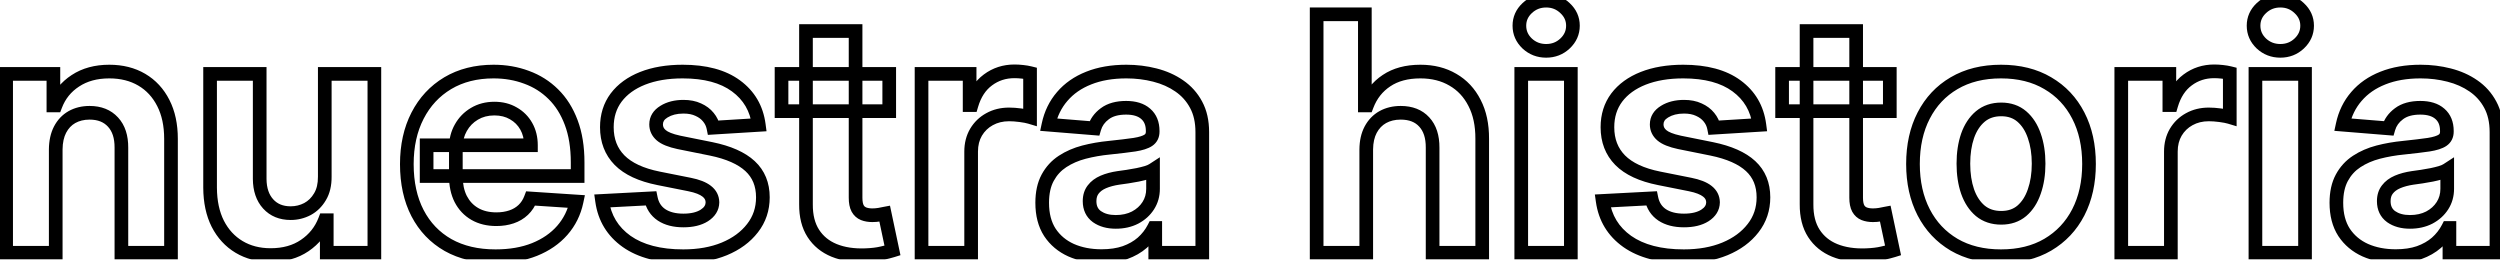 <svg width="366" height="38" viewBox="0 0 366 38" fill="none" xmlns="http://www.w3.org/2000/svg">
<mask id="path-1-outside-1_235_3" maskUnits="userSpaceOnUse" x="-1" y="-1" width="368" height="40" fill="black">
<rect fill="white" x="-1" y="-1" width="368" height="40"/>
<path d="M8.159 21.864V37H0.898V10.818H7.818V15.438H8.125C8.705 13.915 9.676 12.71 11.04 11.824C12.403 10.926 14.057 10.477 16 10.477C17.818 10.477 19.403 10.875 20.756 11.671C22.108 12.466 23.159 13.602 23.909 15.079C24.659 16.546 25.034 18.296 25.034 20.329V37H17.773V21.625C17.784 20.023 17.375 18.773 16.546 17.875C15.716 16.966 14.574 16.511 13.119 16.511C12.142 16.511 11.278 16.722 10.528 17.142C9.79 17.562 9.21 18.176 8.79 18.983C8.381 19.778 8.17 20.739 8.159 21.864ZM47.547 25.852V10.818H54.808V37H47.837V32.244H47.564C46.973 33.778 45.99 35.011 44.615 35.943C43.251 36.875 41.587 37.341 39.621 37.341C37.871 37.341 36.331 36.943 35.001 36.148C33.672 35.352 32.632 34.222 31.882 32.756C31.143 31.29 30.768 29.534 30.757 27.489V10.818H38.019V26.193C38.03 27.739 38.445 28.96 39.263 29.858C40.081 30.756 41.178 31.204 42.553 31.204C43.428 31.204 44.246 31.006 45.007 30.608C45.769 30.199 46.382 29.597 46.848 28.801C47.325 28.006 47.558 27.023 47.547 25.852ZM72.548 37.511C69.855 37.511 67.537 36.966 65.594 35.875C63.662 34.773 62.173 33.216 61.128 31.204C60.082 29.182 59.56 26.79 59.56 24.028C59.56 21.335 60.082 18.972 61.128 16.938C62.173 14.903 63.645 13.318 65.543 12.182C67.452 11.046 69.69 10.477 72.258 10.477C73.986 10.477 75.594 10.756 77.082 11.312C78.582 11.858 79.889 12.682 81.003 13.784C82.128 14.886 83.003 16.273 83.628 17.943C84.253 19.602 84.565 21.546 84.565 23.773V25.767H62.457V21.267H77.73C77.73 20.222 77.503 19.296 77.048 18.489C76.594 17.682 75.963 17.051 75.156 16.597C74.361 16.131 73.435 15.898 72.378 15.898C71.276 15.898 70.298 16.153 69.446 16.665C68.605 17.165 67.946 17.841 67.469 18.693C66.992 19.534 66.747 20.472 66.736 21.506V25.784C66.736 27.079 66.974 28.199 67.452 29.142C67.94 30.085 68.628 30.812 69.514 31.324C70.401 31.835 71.452 32.091 72.668 32.091C73.474 32.091 74.213 31.977 74.883 31.75C75.554 31.523 76.128 31.182 76.605 30.727C77.082 30.273 77.446 29.716 77.696 29.057L84.412 29.5C84.071 31.114 83.372 32.523 82.315 33.727C81.27 34.92 79.918 35.852 78.258 36.523C76.611 37.182 74.707 37.511 72.548 37.511ZM111.088 18.284L104.44 18.693C104.327 18.125 104.082 17.614 103.707 17.159C103.332 16.693 102.838 16.324 102.224 16.051C101.622 15.767 100.901 15.625 100.06 15.625C98.935 15.625 97.986 15.864 97.213 16.341C96.44 16.807 96.054 17.432 96.054 18.216C96.054 18.841 96.304 19.369 96.804 19.801C97.304 20.233 98.162 20.579 99.378 20.841L104.116 21.796C106.662 22.318 108.56 23.159 109.81 24.318C111.06 25.477 111.685 27 111.685 28.886C111.685 30.602 111.179 32.108 110.168 33.403C109.168 34.699 107.793 35.71 106.043 36.438C104.304 37.153 102.298 37.511 100.026 37.511C96.56 37.511 93.798 36.79 91.742 35.347C89.696 33.892 88.497 31.915 88.145 29.415L95.287 29.04C95.503 30.097 96.026 30.903 96.855 31.46C97.685 32.006 98.747 32.278 100.043 32.278C101.315 32.278 102.338 32.034 103.111 31.546C103.895 31.046 104.293 30.403 104.304 29.619C104.293 28.96 104.014 28.421 103.469 28C102.923 27.568 102.082 27.239 100.946 27.011L96.412 26.108C93.855 25.597 91.952 24.71 90.702 23.449C89.463 22.188 88.844 20.579 88.844 18.625C88.844 16.943 89.298 15.494 90.207 14.278C91.128 13.062 92.418 12.125 94.077 11.466C95.747 10.807 97.702 10.477 99.94 10.477C103.247 10.477 105.849 11.176 107.747 12.574C109.656 13.972 110.77 15.875 111.088 18.284ZM130.183 10.818V16.273H114.416V10.818H130.183ZM117.996 4.545H125.257V28.954C125.257 29.625 125.359 30.148 125.564 30.523C125.768 30.886 126.053 31.142 126.416 31.29C126.791 31.438 127.223 31.511 127.712 31.511C128.053 31.511 128.393 31.483 128.734 31.426C129.075 31.358 129.337 31.307 129.518 31.273L130.661 36.676C130.297 36.79 129.786 36.92 129.126 37.068C128.467 37.227 127.666 37.324 126.723 37.358C124.973 37.426 123.439 37.193 122.121 36.659C120.814 36.125 119.797 35.295 119.07 34.17C118.342 33.045 117.984 31.625 117.996 29.909V4.545ZM134.913 37V10.818H141.953V15.386H142.226C142.703 13.761 143.504 12.534 144.629 11.704C145.754 10.864 147.05 10.443 148.516 10.443C148.879 10.443 149.271 10.466 149.692 10.511C150.112 10.557 150.482 10.619 150.8 10.699V17.142C150.459 17.04 149.987 16.949 149.385 16.869C148.783 16.79 148.232 16.75 147.732 16.75C146.663 16.75 145.709 16.983 144.868 17.449C144.038 17.903 143.379 18.54 142.891 19.358C142.413 20.176 142.175 21.119 142.175 22.188V37H134.913ZM161.27 37.494C159.599 37.494 158.111 37.205 156.804 36.625C155.497 36.034 154.463 35.165 153.702 34.017C152.952 32.858 152.577 31.415 152.577 29.688C152.577 28.233 152.844 27.011 153.378 26.023C153.912 25.034 154.639 24.239 155.56 23.636C156.48 23.034 157.526 22.579 158.696 22.273C159.878 21.966 161.116 21.75 162.412 21.625C163.935 21.466 165.162 21.318 166.094 21.182C167.026 21.034 167.702 20.818 168.122 20.534C168.543 20.25 168.753 19.829 168.753 19.273V19.171C168.753 18.091 168.412 17.256 167.73 16.665C167.06 16.074 166.105 15.778 164.866 15.778C163.56 15.778 162.52 16.068 161.747 16.648C160.974 17.216 160.463 17.932 160.213 18.796L153.497 18.25C153.838 16.659 154.509 15.284 155.509 14.125C156.509 12.954 157.798 12.057 159.378 11.432C160.969 10.796 162.81 10.477 164.901 10.477C166.355 10.477 167.747 10.648 169.077 10.989C170.418 11.329 171.605 11.858 172.639 12.574C173.685 13.29 174.509 14.21 175.111 15.335C175.713 16.449 176.014 17.784 176.014 19.341V37H169.128V33.369H168.923C168.503 34.188 167.94 34.909 167.236 35.534C166.531 36.148 165.685 36.631 164.696 36.983C163.707 37.324 162.565 37.494 161.27 37.494ZM163.349 32.483C164.418 32.483 165.361 32.273 166.179 31.852C166.997 31.421 167.639 30.841 168.105 30.114C168.571 29.386 168.804 28.562 168.804 27.642V24.864C168.577 25.011 168.264 25.148 167.866 25.273C167.48 25.386 167.043 25.494 166.554 25.597C166.065 25.688 165.577 25.773 165.088 25.852C164.599 25.921 164.156 25.983 163.759 26.04C162.906 26.165 162.162 26.364 161.526 26.636C160.889 26.909 160.395 27.278 160.043 27.744C159.69 28.199 159.514 28.767 159.514 29.449C159.514 30.438 159.872 31.193 160.588 31.716C161.315 32.227 162.236 32.483 163.349 32.483ZM200.018 21.864V37H192.757V2.091H199.814V15.438H200.121C200.712 13.892 201.666 12.682 202.984 11.807C204.303 10.921 205.956 10.477 207.945 10.477C209.763 10.477 211.348 10.875 212.7 11.671C214.064 12.454 215.121 13.585 215.871 15.062C216.632 16.528 217.007 18.284 216.996 20.329V37H209.734V21.625C209.746 20.011 209.337 18.756 208.507 17.858C207.689 16.96 206.541 16.511 205.064 16.511C204.075 16.511 203.2 16.722 202.439 17.142C201.689 17.562 201.098 18.176 200.666 18.983C200.246 19.778 200.03 20.739 200.018 21.864ZM222.71 37V10.818H229.972V37H222.71ZM226.358 7.443C225.278 7.443 224.352 7.085 223.58 6.369C222.818 5.642 222.438 4.773 222.438 3.761C222.438 2.761 222.818 1.903 223.58 1.188C224.352 0.46 225.278 0.097 226.358 0.097C227.438 0.097 228.358 0.46 229.119 1.188C229.892 1.903 230.278 2.761 230.278 3.761C230.278 4.773 229.892 5.642 229.119 6.369C228.358 7.085 227.438 7.443 226.358 7.443ZM257.572 18.284L250.925 18.693C250.811 18.125 250.567 17.614 250.192 17.159C249.817 16.693 249.322 16.324 248.709 16.051C248.107 15.767 247.385 15.625 246.544 15.625C245.419 15.625 244.47 15.864 243.697 16.341C242.925 16.807 242.538 17.432 242.538 18.216C242.538 18.841 242.788 19.369 243.288 19.801C243.788 20.233 244.646 20.579 245.862 20.841L250.601 21.796C253.146 22.318 255.044 23.159 256.294 24.318C257.544 25.477 258.169 27 258.169 28.886C258.169 30.602 257.663 32.108 256.652 33.403C255.652 34.699 254.277 35.71 252.527 36.438C250.788 37.153 248.783 37.511 246.51 37.511C243.044 37.511 240.283 36.79 238.226 35.347C236.18 33.892 234.982 31.915 234.629 29.415L241.771 29.04C241.987 30.097 242.51 30.903 243.339 31.46C244.169 32.006 245.232 32.278 246.527 32.278C247.8 32.278 248.822 32.034 249.595 31.546C250.379 31.046 250.777 30.403 250.788 29.619C250.777 28.96 250.499 28.421 249.953 28C249.408 27.568 248.567 27.239 247.43 27.011L242.896 26.108C240.339 25.597 238.436 24.71 237.186 23.449C235.947 22.188 235.328 20.579 235.328 18.625C235.328 16.943 235.783 15.494 236.692 14.278C237.612 13.062 238.902 12.125 240.561 11.466C242.232 10.807 244.186 10.477 246.425 10.477C249.732 10.477 252.334 11.176 254.232 12.574C256.141 13.972 257.254 15.875 257.572 18.284ZM276.668 10.818V16.273H260.901V10.818H276.668ZM264.48 4.545H271.741V28.954C271.741 29.625 271.844 30.148 272.048 30.523C272.253 30.886 272.537 31.142 272.901 31.29C273.276 31.438 273.707 31.511 274.196 31.511C274.537 31.511 274.878 31.483 275.219 31.426C275.56 31.358 275.821 31.307 276.003 31.273L277.145 36.676C276.781 36.79 276.27 36.92 275.611 37.068C274.952 37.227 274.151 37.324 273.207 37.358C271.457 37.426 269.923 37.193 268.605 36.659C267.298 36.125 266.281 35.295 265.554 34.17C264.827 33.045 264.469 31.625 264.48 29.909V4.545ZM292.946 37.511C290.298 37.511 288.009 36.949 286.077 35.824C284.156 34.688 282.673 33.108 281.628 31.085C280.582 29.051 280.06 26.693 280.06 24.011C280.06 21.307 280.582 18.943 281.628 16.921C282.673 14.886 284.156 13.307 286.077 12.182C288.009 11.046 290.298 10.477 292.946 10.477C295.594 10.477 297.878 11.046 299.798 12.182C301.73 13.307 303.219 14.886 304.264 16.921C305.31 18.943 305.832 21.307 305.832 24.011C305.832 26.693 305.31 29.051 304.264 31.085C303.219 33.108 301.73 34.688 299.798 35.824C297.878 36.949 295.594 37.511 292.946 37.511ZM292.98 31.886C294.185 31.886 295.19 31.546 295.997 30.864C296.804 30.171 297.412 29.227 297.821 28.034C298.241 26.841 298.452 25.483 298.452 23.96C298.452 22.438 298.241 21.079 297.821 19.886C297.412 18.693 296.804 17.75 295.997 17.057C295.19 16.364 294.185 16.017 292.98 16.017C291.764 16.017 290.741 16.364 289.912 17.057C289.094 17.75 288.474 18.693 288.054 19.886C287.645 21.079 287.44 22.438 287.44 23.96C287.44 25.483 287.645 26.841 288.054 28.034C288.474 29.227 289.094 30.171 289.912 30.864C290.741 31.546 291.764 31.886 292.98 31.886ZM310.554 37V10.818H317.594V15.386H317.866C318.344 13.761 319.145 12.534 320.27 11.704C321.395 10.864 322.69 10.443 324.156 10.443C324.52 10.443 324.912 10.466 325.332 10.511C325.753 10.557 326.122 10.619 326.44 10.699V17.142C326.099 17.04 325.628 16.949 325.026 16.869C324.423 16.79 323.872 16.75 323.372 16.75C322.304 16.75 321.349 16.983 320.509 17.449C319.679 17.903 319.02 18.54 318.531 19.358C318.054 20.176 317.815 21.119 317.815 22.188V37H310.554ZM330.195 37V10.818H337.456V37H330.195ZM333.842 7.443C332.763 7.443 331.837 7.085 331.064 6.369C330.303 5.642 329.922 4.773 329.922 3.761C329.922 2.761 330.303 1.903 331.064 1.188C331.837 0.46 332.763 0.097 333.842 0.097C334.922 0.097 335.842 0.46 336.604 1.188C337.376 1.903 337.763 2.761 337.763 3.761C337.763 4.773 337.376 5.642 336.604 6.369C335.842 7.085 334.922 7.443 333.842 7.443ZM350.739 37.494C349.068 37.494 347.58 37.205 346.273 36.625C344.966 36.034 343.932 35.165 343.17 34.017C342.42 32.858 342.045 31.415 342.045 29.688C342.045 28.233 342.313 27.011 342.847 26.023C343.381 25.034 344.108 24.239 345.028 23.636C345.949 23.034 346.994 22.579 348.165 22.273C349.347 21.966 350.585 21.75 351.881 21.625C353.403 21.466 354.631 21.318 355.562 21.182C356.494 21.034 357.17 20.818 357.591 20.534C358.011 20.25 358.222 19.829 358.222 19.273V19.171C358.222 18.091 357.881 17.256 357.199 16.665C356.528 16.074 355.574 15.778 354.335 15.778C353.028 15.778 351.989 16.068 351.216 16.648C350.443 17.216 349.932 17.932 349.682 18.796L342.966 18.25C343.307 16.659 343.977 15.284 344.977 14.125C345.977 12.954 347.267 12.057 348.847 11.432C350.438 10.796 352.278 10.477 354.369 10.477C355.824 10.477 357.216 10.648 358.545 10.989C359.886 11.329 361.074 11.858 362.108 12.574C363.153 13.29 363.977 14.21 364.58 15.335C365.182 16.449 365.483 17.784 365.483 19.341V37H358.597V33.369H358.392C357.972 34.188 357.409 34.909 356.705 35.534C356 36.148 355.153 36.631 354.165 36.983C353.176 37.324 352.034 37.494 350.739 37.494ZM352.818 32.483C353.886 32.483 354.83 32.273 355.648 31.852C356.466 31.421 357.108 30.841 357.574 30.114C358.04 29.386 358.273 28.562 358.273 27.642V24.864C358.045 25.011 357.733 25.148 357.335 25.273C356.949 25.386 356.511 25.494 356.023 25.597C355.534 25.688 355.045 25.773 354.557 25.852C354.068 25.921 353.625 25.983 353.227 26.04C352.375 26.165 351.631 26.364 350.994 26.636C350.358 26.909 349.864 27.278 349.511 27.744C349.159 28.199 348.983 28.767 348.983 29.449C348.983 30.438 349.341 31.193 350.057 31.716C350.784 32.227 351.705 32.483 352.818 32.483Z"/>
</mask>
<path d="M8.159 21.864L7.159 21.854V21.864H8.159ZM8.159 37V38H9.159V37H8.159ZM0.898 37H-0.102V38H0.898V37ZM0.898 10.818V9.818H-0.102V10.818H0.898ZM7.818 10.818H8.818V9.818H7.818V10.818ZM7.818 15.438H6.818V16.438H7.818V15.438ZM8.125 15.438V16.438H8.814L9.06 15.793L8.125 15.438ZM11.04 11.824L11.585 12.662L11.59 12.659L11.04 11.824ZM23.909 15.079L23.017 15.532L23.019 15.535L23.909 15.079ZM25.034 37V38H26.034V37H25.034ZM17.773 37H16.773V38H17.773V37ZM17.773 21.625L16.773 21.618V21.625H17.773ZM16.546 17.875L15.807 18.549L15.811 18.554L16.546 17.875ZM10.528 17.142L10.039 16.27L10.034 16.273L10.528 17.142ZM8.79 18.983L7.903 18.521L7.9 18.526L8.79 18.983ZM7.159 21.864V37H9.159V21.864H7.159ZM8.159 36H0.898V38H8.159V36ZM1.898 37V10.818H-0.102V37H1.898ZM0.898 11.818H7.818V9.818H0.898V11.818ZM6.818 10.818V15.438H8.818V10.818H6.818ZM7.818 16.438H8.125V14.438H7.818V16.438ZM9.06 15.793C9.564 14.468 10.399 13.433 11.585 12.662L10.495 10.985C8.953 11.988 7.845 13.361 7.19 15.082L9.06 15.793ZM11.59 12.659C12.761 11.888 14.214 11.477 16 11.477V9.477C13.899 9.477 12.046 9.964 10.49 10.989L11.59 12.659ZM16 11.477C17.669 11.477 19.073 11.841 20.249 12.532L21.263 10.809C19.734 9.909 17.968 9.477 16 9.477V11.477ZM20.249 12.532C21.427 13.225 22.349 14.215 23.017 15.532L24.801 14.627C23.969 12.989 22.789 11.706 21.263 10.809L20.249 12.532ZM23.019 15.535C23.682 16.831 24.034 18.417 24.034 20.329H26.034C26.034 18.174 25.637 16.26 24.799 14.624L23.019 15.535ZM24.034 20.329V37H26.034V20.329H24.034ZM25.034 36H17.773V38H25.034V36ZM18.773 37V21.625H16.773V37H18.773ZM18.773 21.632C18.785 19.857 18.33 18.333 17.28 17.196L15.811 18.554C16.42 19.213 16.783 20.188 16.773 21.618L18.773 21.632ZM17.284 17.201C16.23 16.046 14.799 15.511 13.119 15.511V17.511C14.349 17.511 15.201 17.886 15.807 18.549L17.284 17.201ZM13.119 15.511C11.995 15.511 10.958 15.755 10.039 16.27L11.017 18.014C11.599 17.689 12.29 17.511 13.119 17.511V15.511ZM10.034 16.273C9.116 16.795 8.406 17.556 7.903 18.521L9.677 19.445C10.015 18.796 10.463 18.33 11.023 18.011L10.034 16.273ZM7.9 18.526C7.404 19.491 7.172 20.612 7.159 21.854L9.159 21.874C9.169 20.865 9.357 20.066 9.679 19.44L7.9 18.526ZM47.547 25.852H46.547L46.547 25.862L47.547 25.852ZM47.547 10.818V9.818H46.547V10.818H47.547ZM54.808 10.818H55.808V9.818H54.808V10.818ZM54.808 37V38H55.808V37H54.808ZM47.837 37H46.837V38H47.837V37ZM47.837 32.244H48.837V31.244H47.837V32.244ZM47.564 32.244V31.244H46.877L46.631 31.885L47.564 32.244ZM44.615 35.943L44.054 35.115L44.051 35.117L44.615 35.943ZM35.001 36.148L35.515 35.29L35.001 36.148ZM31.882 32.756L30.989 33.206L30.992 33.211L31.882 32.756ZM30.757 27.489H29.757L29.757 27.494L30.757 27.489ZM30.757 10.818V9.818H29.757V10.818H30.757ZM38.019 10.818H39.019V9.818H38.019V10.818ZM38.019 26.193H37.018L37.019 26.201L38.019 26.193ZM39.263 29.858L40.002 29.184L39.263 29.858ZM45.007 30.608L45.47 31.494L45.48 31.489L45.007 30.608ZM46.848 28.801L45.99 28.287L45.985 28.296L46.848 28.801ZM48.547 25.852V10.818H46.547V25.852H48.547ZM47.547 11.818H54.808V9.818H47.547V11.818ZM53.808 10.818V37H55.808V10.818H53.808ZM54.808 36H47.837V38H54.808V36ZM48.837 37V32.244H46.837V37H48.837ZM47.837 31.244H47.564V33.244H47.837V31.244ZM46.631 31.885C46.114 33.226 45.262 34.297 44.054 35.115L45.176 36.771C46.718 35.726 47.832 34.33 48.497 32.604L46.631 31.885ZM44.051 35.117C42.883 35.916 41.424 36.341 39.621 36.341V38.341C41.749 38.341 43.62 37.834 45.179 36.769L44.051 35.117ZM39.621 36.341C38.028 36.341 36.67 35.981 35.515 35.29L34.488 37.006C35.992 37.906 37.714 38.341 39.621 38.341V36.341ZM35.515 35.29C34.356 34.596 33.443 33.61 32.772 32.3L30.992 33.211C31.822 34.833 32.987 36.108 34.488 37.006L35.515 35.29ZM32.775 32.306C32.121 31.007 31.768 29.411 31.757 27.483L29.757 27.494C29.769 29.657 30.166 31.572 30.989 33.206L32.775 32.306ZM31.757 27.489V10.818H29.757V27.489H31.757ZM30.757 11.818H38.019V9.818H30.757V11.818ZM37.019 10.818V26.193H39.019V10.818H37.019ZM37.019 26.201C37.031 27.923 37.498 29.406 38.524 30.532L40.002 29.184C39.391 28.514 39.029 27.554 39.018 26.186L37.019 26.201ZM38.524 30.532C39.557 31.666 40.937 32.205 42.553 32.205V30.204C41.418 30.204 40.605 29.846 40.002 29.184L38.524 30.532ZM42.553 32.205C43.586 32.205 44.563 31.968 45.47 31.494L44.544 29.722C43.928 30.043 43.269 30.204 42.553 30.204V32.205ZM45.48 31.489C46.414 30.987 47.158 30.25 47.711 29.306L45.985 28.296C45.606 28.944 45.122 29.411 44.534 29.727L45.48 31.489ZM47.706 29.316C48.3 28.325 48.559 27.15 48.547 25.843L46.547 25.862C46.557 26.896 46.351 27.686 45.99 28.287L47.706 29.316ZM65.594 35.875L65.098 36.744L65.104 36.747L65.594 35.875ZM61.128 31.204L60.239 31.664L60.24 31.666L61.128 31.204ZM61.128 16.938L60.238 16.48L61.128 16.938ZM65.543 12.182L65.031 11.322L65.029 11.324L65.543 12.182ZM77.082 11.312L76.732 12.249L76.741 12.252L77.082 11.312ZM81.003 13.784L80.299 14.495L80.303 14.498L81.003 13.784ZM83.628 17.943L82.691 18.294L82.692 18.296L83.628 17.943ZM84.565 25.767V26.767H85.565V25.767H84.565ZM62.457 25.767H61.457V26.767H62.457V25.767ZM62.457 21.267V20.267H61.457V21.267H62.457ZM77.73 21.267V22.267H78.73V21.267H77.73ZM77.048 18.489L76.177 18.98V18.98L77.048 18.489ZM75.156 16.597L74.651 17.459L74.658 17.464L74.665 17.468L75.156 16.597ZM69.446 16.665L69.957 17.524L69.96 17.522L69.446 16.665ZM67.469 18.693L68.338 19.187L68.341 19.182L67.469 18.693ZM66.736 21.506L65.736 21.495V21.506H66.736ZM67.452 29.142L66.559 29.594L66.564 29.602L67.452 29.142ZM74.883 31.75L74.562 30.803L74.883 31.75ZM76.605 30.727L75.915 30.003L76.605 30.727ZM77.696 29.057L77.762 28.059L77.023 28.01L76.761 28.702L77.696 29.057ZM84.412 29.5L85.39 29.707L85.629 28.578L84.478 28.502L84.412 29.5ZM82.315 33.727L81.564 33.068L81.563 33.068L82.315 33.727ZM78.258 36.523L78.63 37.451L78.633 37.45L78.258 36.523ZM72.548 36.511C69.991 36.511 67.849 35.994 66.083 35.003L65.104 36.747C67.225 37.938 69.719 38.511 72.548 38.511V36.511ZM66.089 35.006C64.328 34.001 62.974 32.588 62.015 30.743L60.24 31.666C61.373 33.844 62.996 35.544 65.098 36.744L66.089 35.006ZM62.016 30.745C61.058 28.892 60.56 26.664 60.56 24.028H58.56C58.56 26.916 59.107 29.472 60.239 31.664L62.016 30.745ZM60.56 24.028C60.56 21.466 61.056 19.264 62.017 17.395L60.238 16.48C59.108 18.679 58.56 21.204 58.56 24.028H60.56ZM62.017 17.395C62.98 15.521 64.324 14.077 66.056 13.04L65.029 11.324C62.965 12.559 61.366 14.286 60.238 16.48L62.017 17.395ZM66.054 13.041C67.786 12.01 69.842 11.477 72.258 11.477V9.477C69.539 9.477 67.118 10.081 65.031 11.322L66.054 13.041ZM72.258 11.477C73.877 11.477 75.365 11.738 76.732 12.249L77.433 10.376C75.823 9.774 74.095 9.477 72.258 9.477V11.477ZM76.741 12.252C78.108 12.749 79.29 13.496 80.299 14.495L81.706 13.073C80.488 11.868 79.057 10.967 77.424 10.373L76.741 12.252ZM80.303 14.498C81.31 15.485 82.111 16.742 82.691 18.294L84.564 17.593C83.895 15.803 82.945 14.287 81.703 13.07L80.303 14.498ZM82.692 18.296C83.265 19.817 83.565 21.636 83.565 23.773H85.565C85.565 21.455 85.24 19.387 84.564 17.591L82.692 18.296ZM83.565 23.773V25.767H85.565V23.773H83.565ZM84.565 24.767H62.457V26.767H84.565V24.767ZM63.457 25.767V21.267H61.457V25.767H63.457ZM62.457 22.267H77.73V20.267H62.457V22.267ZM78.73 21.267C78.73 20.072 78.469 18.973 77.919 17.998L76.177 18.98C76.537 19.618 76.73 20.371 76.73 21.267H78.73ZM77.919 17.998C77.375 17.032 76.613 16.27 75.647 15.725L74.665 17.468C75.313 17.833 75.812 18.332 76.177 18.98L77.919 17.998ZM75.662 15.734C74.692 15.165 73.586 14.898 72.378 14.898V16.898C73.283 16.898 74.03 17.096 74.651 17.459L75.662 15.734ZM72.378 14.898C71.115 14.898 69.956 15.193 68.931 15.807L69.96 17.522C70.641 17.114 71.436 16.898 72.378 16.898V14.898ZM68.935 15.805C67.943 16.395 67.159 17.199 66.596 18.205L68.341 19.182C68.733 18.483 69.267 17.935 69.957 17.524L68.935 15.805ZM66.599 18.2C66.032 19.198 65.749 20.303 65.736 21.495L67.736 21.517C67.745 20.64 67.951 19.87 68.338 19.187L66.599 18.2ZM65.736 21.506V25.784H67.736V21.506H65.736ZM65.736 25.784C65.736 27.202 65.997 28.482 66.559 29.594L68.344 28.691C67.952 27.915 67.736 26.957 67.736 25.784H65.736ZM66.564 29.602C67.137 30.708 67.956 31.579 69.014 32.19L70.014 30.458C69.3 30.046 68.744 29.462 68.34 28.682L66.564 29.602ZM69.014 32.19C70.079 32.804 71.309 33.091 72.668 33.091V31.091C71.594 31.091 70.722 30.866 70.014 30.458L69.014 32.19ZM72.668 33.091C73.569 33.091 74.417 32.964 75.205 32.697L74.562 30.803C74.009 30.991 73.38 31.091 72.668 31.091V33.091ZM75.205 32.697C76.002 32.427 76.705 32.014 77.295 31.451L75.915 30.003C75.551 30.35 75.106 30.619 74.562 30.803L75.205 32.697ZM77.295 31.451C77.888 30.887 78.332 30.201 78.631 29.412L76.761 28.702C76.56 29.231 76.277 29.659 75.915 30.003L77.295 31.451ZM77.63 30.055L84.346 30.498L84.478 28.502L77.762 28.059L77.63 30.055ZM83.433 29.293C83.127 30.744 82.504 31.996 81.564 33.068L83.067 34.387C84.24 33.049 85.015 31.483 85.39 29.707L83.433 29.293ZM81.563 33.068C80.633 34.13 79.417 34.976 77.884 35.596L78.633 37.45C80.419 36.728 81.906 35.712 83.067 34.386L81.563 33.068ZM77.887 35.594C76.38 36.197 74.607 36.511 72.548 36.511V38.511C74.808 38.511 76.841 38.167 78.63 37.451L77.887 35.594ZM111.088 18.284L111.149 19.282L112.22 19.216L112.079 18.153L111.088 18.284ZM104.44 18.693L103.46 18.889L103.631 19.745L104.502 19.691L104.44 18.693ZM103.707 17.159L102.928 17.786L102.936 17.796L103.707 17.159ZM102.224 16.051L101.798 16.956L101.808 16.96L101.818 16.965L102.224 16.051ZM97.213 16.341L97.729 17.197L97.739 17.192L97.213 16.341ZM96.804 19.801L96.15 20.558V20.558L96.804 19.801ZM99.378 20.841L99.168 21.819L99.18 21.821L99.378 20.841ZM104.116 21.796L104.318 20.816L104.314 20.815L104.116 21.796ZM109.81 24.318L109.13 25.051L109.81 24.318ZM110.168 33.403L109.379 32.788L109.376 32.792L110.168 33.403ZM106.043 36.438L106.423 37.362L106.426 37.361L106.043 36.438ZM91.742 35.347L91.162 36.162L91.167 36.165L91.742 35.347ZM88.145 29.415L88.093 28.416L87.002 28.473L87.155 29.554L88.145 29.415ZM95.287 29.04L96.267 28.84L96.094 27.996L95.234 28.041L95.287 29.04ZM96.855 31.46L96.298 32.291L96.306 32.296L96.855 31.46ZM103.111 31.546L103.645 32.391L103.648 32.389L103.111 31.546ZM104.304 29.619L105.304 29.634L105.304 29.618L105.304 29.602L104.304 29.619ZM103.469 28L102.848 28.784L102.858 28.792L103.469 28ZM100.946 27.011L101.142 26.031L101.141 26.031L100.946 27.011ZM96.412 26.108L96.216 27.088L96.216 27.089L96.412 26.108ZM90.702 23.449L89.988 24.149L89.991 24.153L90.702 23.449ZM90.207 14.278L89.41 13.675L89.406 13.68L90.207 14.278ZM94.077 11.466L93.71 10.536L93.707 10.537L94.077 11.466ZM107.747 12.574L107.154 13.379L107.156 13.381L107.747 12.574ZM111.027 17.286L104.379 17.695L104.502 19.691L111.149 19.282L111.027 17.286ZM105.421 18.497C105.274 17.764 104.957 17.102 104.479 16.523L102.936 17.796C103.208 18.125 103.379 18.486 103.46 18.889L105.421 18.497ZM104.486 16.532C104 15.928 103.371 15.467 102.631 15.137L101.818 16.965C102.305 17.181 102.665 17.459 102.928 17.786L104.486 16.532ZM102.651 15.147C101.885 14.785 101.01 14.625 100.06 14.625V16.625C100.791 16.625 101.359 16.749 101.798 16.956L102.651 15.147ZM100.06 14.625C98.793 14.625 97.652 14.894 96.688 15.49L97.739 17.192C98.32 16.833 99.076 16.625 100.06 16.625V14.625ZM96.697 15.485C95.677 16.099 95.054 17.023 95.054 18.216H97.054C97.054 17.841 97.203 17.515 97.729 17.197L96.697 15.485ZM95.054 18.216C95.054 19.15 95.445 19.948 96.15 20.558L97.458 19.044C97.163 18.79 97.054 18.532 97.054 18.216H95.054ZM96.15 20.558C96.846 21.159 97.909 21.548 99.168 21.819L99.588 19.863C98.415 19.611 97.762 19.307 97.458 19.044L96.15 20.558ZM99.18 21.821L103.919 22.776L104.314 20.815L99.575 19.861L99.18 21.821ZM103.915 22.775C106.368 23.279 108.067 24.066 109.13 25.051L110.49 23.585C109.053 22.253 106.955 21.358 104.318 20.816L103.915 22.775ZM109.13 25.051C110.153 26 110.685 27.245 110.685 28.886H112.685C112.685 26.755 111.967 24.954 110.49 23.585L109.13 25.051ZM110.685 28.886C110.685 30.39 110.247 31.677 109.379 32.788L110.956 34.019C112.111 32.539 112.685 30.815 112.685 28.886H110.685ZM109.376 32.792C108.498 33.929 107.274 34.843 105.659 35.514L106.426 37.361C108.312 36.578 109.837 35.468 110.959 34.014L109.376 32.792ZM105.662 35.513C104.066 36.17 102.194 36.511 100.026 36.511V38.511C102.402 38.511 104.542 38.137 106.423 37.362L105.662 35.513ZM100.026 36.511C96.689 36.511 94.151 35.816 92.316 34.528L91.167 36.165C93.445 37.764 96.43 38.511 100.026 38.511V36.511ZM92.321 34.532C90.501 33.237 89.449 31.505 89.135 29.275L87.155 29.554C87.545 32.325 88.891 34.547 91.162 36.161L92.321 34.532ZM88.197 30.413L95.339 30.038L95.234 28.041L88.093 28.416L88.197 30.413ZM94.307 29.24C94.571 30.532 95.232 31.575 96.298 32.291L97.412 30.63C96.819 30.232 96.435 29.662 96.267 28.84L94.307 29.24ZM96.306 32.296C97.341 32.977 98.611 33.278 100.043 33.278V31.278C98.884 31.278 98.028 31.035 97.404 30.625L96.306 32.296ZM100.043 33.278C101.433 33.278 102.662 33.013 103.645 32.391L102.576 30.7C102.015 31.055 101.197 31.278 100.043 31.278V33.278ZM103.648 32.389C104.655 31.747 105.287 30.821 105.304 29.634L103.304 29.605C103.299 29.986 103.135 30.344 102.573 30.702L103.648 32.389ZM105.304 29.602C105.287 28.624 104.853 27.805 104.079 27.208L102.858 28.792C103.175 29.036 103.298 29.297 103.304 29.637L105.304 29.602ZM104.089 27.216C103.364 26.641 102.343 26.271 101.142 26.031L100.75 27.992C101.822 28.206 102.483 28.495 102.848 28.784L104.089 27.216ZM101.141 26.031L96.607 25.127L96.216 27.089L100.751 27.992L101.141 26.031ZM96.608 25.127C94.16 24.638 92.471 23.813 91.412 22.745L89.991 24.153C91.433 25.607 93.55 26.555 96.216 27.088L96.608 25.127ZM91.415 22.748C90.38 21.694 89.844 20.348 89.844 18.625H87.844C87.844 20.811 88.546 22.681 89.988 24.149L91.415 22.748ZM89.844 18.625C89.844 17.134 90.242 15.902 91.008 14.877L89.406 13.68C88.354 15.087 87.844 16.752 87.844 18.625H89.844ZM91.005 14.882C91.797 13.835 92.927 12.999 94.446 12.395L93.707 10.537C91.908 11.251 90.458 12.29 89.41 13.675L91.005 14.882ZM94.444 12.396C95.972 11.793 97.797 11.477 99.94 11.477V9.477C97.606 9.477 95.522 9.821 93.71 10.536L94.444 12.396ZM99.94 11.477C103.117 11.477 105.485 12.15 107.154 13.379L108.34 11.769C106.214 10.203 103.377 9.477 99.94 9.477V11.477ZM107.156 13.381C108.839 14.612 109.813 16.268 110.097 18.415L112.079 18.153C111.727 15.482 110.474 13.331 108.338 11.767L107.156 13.381ZM130.183 10.818H131.183V9.818H130.183V10.818ZM130.183 16.273V17.273H131.183V16.273H130.183ZM114.416 16.273H113.416V17.273H114.416V16.273ZM114.416 10.818V9.818H113.416V10.818H114.416ZM117.996 4.545V3.545H116.996V4.545H117.996ZM125.257 4.545H126.257V3.545H125.257V4.545ZM125.564 30.523L124.686 31.002L124.692 31.013L125.564 30.523ZM126.416 31.29L126.04 32.216L126.05 32.22L126.416 31.29ZM128.734 31.426L128.899 32.413L128.915 32.41L128.93 32.407L128.734 31.426ZM129.518 31.273L130.497 31.066L130.295 30.11L129.334 30.29L129.518 31.273ZM130.661 36.676L130.959 37.631L131.827 37.359L131.639 36.469L130.661 36.676ZM129.126 37.068L128.908 36.092L128.9 36.094L128.892 36.096L129.126 37.068ZM126.723 37.358L126.687 36.359L126.684 36.359L126.723 37.358ZM122.121 36.659L121.742 37.585L121.745 37.586L122.121 36.659ZM119.07 34.17L119.909 33.628L119.07 34.17ZM117.996 29.909L118.996 29.916V29.909H117.996ZM129.183 10.818V16.273H131.183V10.818H129.183ZM130.183 15.273H114.416V17.273H130.183V15.273ZM115.416 16.273V10.818H113.416V16.273H115.416ZM114.416 11.818H130.183V9.818H114.416V11.818ZM117.996 5.545H125.257V3.545H117.996V5.545ZM124.257 4.545V28.954H126.257V4.545H124.257ZM124.257 28.954C124.257 29.706 124.368 30.419 124.686 31.002L126.442 30.044C126.35 29.876 126.257 29.544 126.257 28.954H124.257ZM124.692 31.013C125 31.561 125.453 31.978 126.04 32.216L126.793 30.363C126.652 30.306 126.537 30.212 126.436 30.032L124.692 31.013ZM126.05 32.22C126.563 32.422 127.123 32.511 127.712 32.511V30.511C127.323 30.511 127.019 30.453 126.783 30.359L126.05 32.22ZM127.712 32.511C128.108 32.511 128.504 32.478 128.899 32.413L128.57 30.44C128.283 30.488 127.997 30.511 127.712 30.511V32.511ZM128.93 32.407C129.27 32.339 129.527 32.289 129.703 32.256L129.334 30.29C129.146 30.325 128.88 30.377 128.538 30.446L128.93 32.407ZM128.54 31.48L129.682 36.883L131.639 36.469L130.497 31.066L128.54 31.48ZM130.362 35.722C130.037 35.823 129.557 35.947 128.908 36.092L129.345 38.044C130.014 37.894 130.556 37.756 130.959 37.631L130.362 35.722ZM128.892 36.096C128.318 36.235 127.587 36.326 126.687 36.359L126.759 38.357C127.745 38.322 128.617 38.22 129.361 38.04L128.892 36.096ZM126.684 36.359C125.044 36.423 123.656 36.202 122.496 35.732L121.745 37.586C123.222 38.184 124.902 38.43 126.762 38.357L126.684 36.359ZM122.499 35.733C121.371 35.272 120.519 34.571 119.909 33.628L118.23 34.713C119.074 36.02 120.257 36.978 121.742 37.585L122.499 35.733ZM119.909 33.628C119.314 32.706 118.985 31.491 118.996 29.916L116.996 29.902C116.983 31.759 117.371 33.384 118.23 34.713L119.909 33.628ZM118.996 29.909V4.545H116.996V29.909H118.996ZM134.913 37H133.913V38H134.913V37ZM134.913 10.818V9.818H133.913V10.818H134.913ZM141.953 10.818H142.953V9.818H141.953V10.818ZM141.953 15.386H140.953V16.386H141.953V15.386ZM142.226 15.386V16.386H142.974L143.185 15.668L142.226 15.386ZM144.629 11.704L145.223 12.509L145.228 12.505L144.629 11.704ZM149.692 10.511L149.799 9.517L149.692 10.511ZM150.8 10.699H151.8V9.918L151.042 9.729L150.8 10.699ZM150.8 17.142L150.512 18.1L151.8 18.486V17.142H150.8ZM144.868 17.449L145.348 18.326L145.353 18.324L144.868 17.449ZM142.891 19.358L142.032 18.845L142.027 18.854L142.891 19.358ZM142.175 37V38H143.175V37H142.175ZM135.913 37V10.818H133.913V37H135.913ZM134.913 11.818H141.953V9.818H134.913V11.818ZM140.953 10.818V15.386H142.953V10.818H140.953ZM141.953 16.386H142.226V14.386H141.953V16.386ZM143.185 15.668C143.614 14.207 144.308 13.184 145.223 12.509L144.036 10.9C142.7 11.884 141.792 13.316 141.266 15.105L143.185 15.668ZM145.228 12.505C146.172 11.8 147.255 11.443 148.516 11.443V9.443C146.844 9.443 145.336 9.928 144.031 10.904L145.228 12.505ZM148.516 11.443C148.838 11.443 149.194 11.463 149.584 11.506L149.799 9.517C149.349 9.468 148.92 9.443 148.516 9.443V11.443ZM149.584 11.506C149.971 11.547 150.294 11.603 150.557 11.669L151.042 9.729C150.669 9.635 150.253 9.566 149.799 9.517L149.584 11.506ZM149.8 10.699V17.142H151.8V10.699H149.8ZM151.087 16.184C150.672 16.06 150.14 15.96 149.516 15.878L149.254 17.861C149.835 17.937 150.246 18.02 150.512 18.1L151.087 16.184ZM149.516 15.878C148.879 15.794 148.283 15.75 147.732 15.75V17.75C148.18 17.75 148.686 17.786 149.254 17.861L149.516 15.878ZM147.732 15.75C146.513 15.75 145.388 16.017 144.383 16.574L145.353 18.324C146.029 17.949 146.814 17.75 147.732 17.75V15.75ZM144.387 16.572C143.4 17.113 142.611 17.875 142.032 18.845L143.749 19.871C144.147 19.204 144.676 18.694 145.348 18.326L144.387 16.572ZM142.027 18.854C141.449 19.844 141.175 20.965 141.175 22.188H143.175C143.175 21.273 143.377 20.508 143.754 19.862L142.027 18.854ZM141.175 22.188V37H143.175V22.188H141.175ZM142.175 36H134.913V38H142.175V36ZM156.804 36.625L156.392 37.536L156.399 37.539L156.804 36.625ZM153.702 34.017L152.862 34.56L152.868 34.57L153.702 34.017ZM153.378 26.023L152.498 25.547L153.378 26.023ZM155.56 23.636L155.012 22.8L155.56 23.636ZM158.696 22.273L158.445 21.305L158.442 21.305L158.696 22.273ZM162.412 21.625L162.508 22.62L162.516 22.62L162.412 21.625ZM166.094 21.182L166.239 22.171L166.25 22.169L166.094 21.182ZM168.122 20.534L167.562 19.706L168.122 20.534ZM167.73 16.665L167.069 17.415L167.075 17.421L167.73 16.665ZM161.747 16.648L162.34 17.453L162.347 17.448L161.747 16.648ZM160.213 18.796L160.132 19.792L160.946 19.858L161.174 19.073L160.213 18.796ZM153.497 18.25L152.519 18.041L152.281 19.154L153.416 19.247L153.497 18.25ZM155.509 14.125L156.266 14.778L156.269 14.775L155.509 14.125ZM159.378 11.432L159.746 12.362L159.749 12.36L159.378 11.432ZM169.077 10.989L168.828 11.957L168.83 11.958L169.077 10.989ZM172.639 12.574L172.07 13.396L172.074 13.399L172.639 12.574ZM175.111 15.335L174.229 15.807L174.231 15.811L175.111 15.335ZM176.014 37V38H177.014V37H176.014ZM169.128 37H168.128V38H169.128V37ZM169.128 33.369H170.128V32.369H169.128V33.369ZM168.923 33.369V32.369H168.313L168.034 32.912L168.923 33.369ZM167.236 35.534L167.893 36.288L167.899 36.282L167.236 35.534ZM164.696 36.983L165.022 37.928L165.032 37.925L164.696 36.983ZM166.179 31.852L166.636 32.742L166.646 32.737L166.179 31.852ZM168.105 30.114L167.263 29.574V29.574L168.105 30.114ZM168.804 24.864H169.804V23.021L168.259 24.025L168.804 24.864ZM167.866 25.273L168.149 26.232L168.158 26.23L168.166 26.227L167.866 25.273ZM166.554 25.597L166.737 26.58L166.748 26.578L166.759 26.575L166.554 25.597ZM165.088 25.852L165.226 26.843L165.238 26.841L165.249 26.839L165.088 25.852ZM163.759 26.04L163.617 25.05L163.613 25.05L163.759 26.04ZM161.526 26.636L161.919 27.555L161.526 26.636ZM160.043 27.744L160.833 28.357L160.84 28.347L160.043 27.744ZM160.588 31.716L159.998 32.523L160.006 32.529L160.013 32.534L160.588 31.716ZM161.27 36.494C159.716 36.494 158.369 36.225 157.209 35.711L156.399 37.539C157.853 38.184 159.483 38.494 161.27 38.494V36.494ZM157.216 35.714C156.073 35.197 155.188 34.449 154.535 33.464L152.868 34.57C153.738 35.881 154.921 36.871 156.392 37.536L157.216 35.714ZM154.541 33.474C153.919 32.513 153.577 31.27 153.577 29.688H151.577C151.577 31.559 151.984 33.203 152.862 34.56L154.541 33.474ZM153.577 29.688C153.577 28.351 153.822 27.304 154.258 26.498L152.498 25.547C151.865 26.719 151.577 28.114 151.577 29.688H153.577ZM154.258 26.498C154.715 25.652 155.329 24.982 156.107 24.473L155.012 22.8C153.95 23.495 153.109 24.416 152.498 25.547L154.258 26.498ZM156.107 24.473C156.929 23.936 157.873 23.522 158.95 23.24L158.442 21.305C157.178 21.637 156.031 22.133 155.012 22.8L156.107 24.473ZM158.947 23.241C160.075 22.948 161.262 22.741 162.508 22.62L162.316 20.63C160.971 20.759 159.681 20.984 158.445 21.305L158.947 23.241ZM162.516 22.62C164.045 22.46 165.287 22.311 166.239 22.171L165.949 20.192C165.036 20.326 163.824 20.472 162.308 20.63L162.516 22.62ZM166.25 22.169C167.223 22.015 168.076 21.772 168.682 21.363L167.562 19.706C167.327 19.864 166.828 20.053 165.937 20.194L166.25 22.169ZM168.682 21.363C169.408 20.872 169.753 20.124 169.753 19.273H167.753C167.753 19.535 167.677 19.628 167.562 19.706L168.682 21.363ZM169.753 19.273V19.171H167.753V19.273H169.753ZM169.753 19.171C169.753 17.863 169.329 16.727 168.385 15.909L167.075 17.421C167.495 17.784 167.753 18.318 167.753 19.171H169.753ZM168.391 15.915C167.478 15.11 166.255 14.778 164.866 14.778V16.778C165.956 16.778 166.641 17.038 167.069 17.415L168.391 15.915ZM164.866 14.778C163.419 14.778 162.145 15.099 161.147 15.848L162.347 17.448C162.895 17.037 163.701 16.778 164.866 16.778V14.778ZM161.155 15.842C160.217 16.532 159.568 17.427 159.253 18.517L161.174 19.073C161.358 18.436 161.732 17.9 162.34 17.453L161.155 15.842ZM160.294 17.799L153.578 17.253L153.416 19.247L160.132 19.792L160.294 17.799ZM154.475 18.459C154.783 17.022 155.382 15.802 156.266 14.778L154.751 13.472C153.635 14.766 152.893 16.296 152.519 18.041L154.475 18.459ZM156.269 14.775C157.152 13.741 158.302 12.933 159.746 12.362L159.01 10.502C157.295 11.181 155.865 12.168 154.748 13.475L156.269 14.775ZM159.749 12.36C161.199 11.78 162.91 11.477 164.901 11.477V9.477C162.71 9.477 160.738 9.811 159.006 10.503L159.749 12.36ZM164.901 11.477C166.276 11.477 167.585 11.638 168.828 11.957L169.325 10.02C167.91 9.657 166.434 9.477 164.901 9.477V11.477ZM168.83 11.958C170.067 12.272 171.143 12.754 172.07 13.396L173.208 11.752C172.067 10.961 170.768 10.387 169.323 10.02L168.83 11.958ZM172.074 13.399C172.986 14.024 173.702 14.822 174.229 15.807L175.992 14.863C175.315 13.598 174.383 12.556 173.204 11.749L172.074 13.399ZM174.231 15.811C174.738 16.749 175.014 17.913 175.014 19.341H177.014C177.014 17.656 176.688 16.149 175.99 14.86L174.231 15.811ZM175.014 19.341V37H177.014V19.341H175.014ZM176.014 36H169.128V38H176.014V36ZM170.128 37V33.369H168.128V37H170.128ZM169.128 32.369H168.923V34.369H169.128V32.369ZM168.034 32.912C167.671 33.618 167.186 34.241 166.572 34.786L167.899 36.282C168.694 35.577 169.334 34.757 169.813 33.826L168.034 32.912ZM166.579 34.78C165.98 35.302 165.246 35.725 164.36 36.041L165.032 37.925C166.124 37.536 167.083 36.993 167.893 36.288L166.579 34.78ZM164.37 36.038C163.508 36.335 162.48 36.494 161.27 36.494V38.494C162.651 38.494 163.907 38.313 165.022 37.928L164.37 36.038ZM163.349 33.483C164.551 33.483 165.655 33.246 166.636 32.742L165.722 30.963C165.066 31.3 164.284 31.483 163.349 31.483V33.483ZM166.646 32.737C167.605 32.23 168.381 31.536 168.947 30.653L167.263 29.574C166.897 30.146 166.389 30.611 165.712 30.968L166.646 32.737ZM168.947 30.653C169.523 29.754 169.804 28.741 169.804 27.642H167.804C167.804 28.384 167.619 29.019 167.263 29.574L168.947 30.653ZM169.804 27.642V24.864H167.804V27.642H169.804ZM168.259 24.025C168.137 24.105 167.919 24.208 167.567 24.319L168.166 26.227C168.609 26.087 169.016 25.918 169.349 25.702L168.259 24.025ZM167.584 24.313C167.229 24.418 166.818 24.52 166.349 24.618L166.759 26.575C167.268 26.469 167.732 26.355 168.149 26.232L167.584 24.313ZM166.371 24.613C165.89 24.703 165.409 24.787 164.927 24.865L165.249 26.839C165.745 26.759 166.241 26.672 166.737 26.58L166.371 24.613ZM164.95 24.862C164.46 24.93 164.016 24.993 163.617 25.05L163.9 27.03C164.296 26.973 164.738 26.911 165.226 26.843L164.95 24.862ZM163.613 25.05C162.695 25.185 161.864 25.403 161.132 25.717L161.919 27.555C162.46 27.324 163.117 27.145 163.904 27.029L163.613 25.05ZM161.132 25.717C160.365 26.046 159.72 26.513 159.245 27.141L160.84 28.347C161.07 28.044 161.413 27.773 161.919 27.555L161.132 25.717ZM159.252 27.132C158.74 27.793 158.514 28.588 158.514 29.449H160.514C160.514 28.946 160.641 28.605 160.833 28.357L159.252 27.132ZM158.514 29.449C158.514 30.714 158.992 31.789 159.998 32.523L161.178 30.908C160.752 30.598 160.514 30.161 160.514 29.449H158.514ZM160.013 32.534C160.947 33.191 162.082 33.483 163.349 33.483V31.483C162.389 31.483 161.684 31.264 161.163 30.898L160.013 32.534ZM200.018 21.864L199.018 21.854V21.864H200.018ZM200.018 37V38H201.018V37H200.018ZM192.757 37H191.757V38H192.757V37ZM192.757 2.091V1.091H191.757V2.091H192.757ZM199.814 2.091H200.814V1.091H199.814V2.091ZM199.814 15.438H198.814V16.438H199.814V15.438ZM200.121 15.438V16.438H200.809L201.055 15.795L200.121 15.438ZM202.984 11.807L203.537 12.64L203.542 12.637L202.984 11.807ZM212.7 11.671L212.193 12.532L212.202 12.537L212.7 11.671ZM215.871 15.062L214.979 15.515L214.983 15.523L215.871 15.062ZM216.996 20.329L215.996 20.324V20.329H216.996ZM216.996 37V38H217.996V37H216.996ZM209.734 37H208.734V38H209.734V37ZM209.734 21.625L208.734 21.618V21.625H209.734ZM208.507 17.858L207.768 18.532L207.773 18.537L208.507 17.858ZM202.439 17.142L201.955 16.267L201.95 16.27L202.439 17.142ZM200.666 18.983L199.785 18.511L199.782 18.516L200.666 18.983ZM199.018 21.864V37H201.018V21.864H199.018ZM200.018 36H192.757V38H200.018V36ZM193.757 37V2.091H191.757V37H193.757ZM192.757 3.091H199.814V1.091H192.757V3.091ZM198.814 2.091V15.438H200.814V2.091H198.814ZM199.814 16.438H200.121V14.438H199.814V16.438ZM201.055 15.795C201.575 14.434 202.401 13.394 203.537 12.64L202.431 10.974C200.931 11.969 199.848 13.35 199.187 15.08L201.055 15.795ZM203.542 12.637C204.658 11.886 206.105 11.477 207.945 11.477V9.477C205.807 9.477 203.947 9.955 202.426 10.977L203.542 12.637ZM207.945 11.477C209.613 11.477 211.018 11.841 212.193 12.532L213.207 10.809C211.678 9.909 209.912 9.477 207.945 9.477V11.477ZM212.202 12.537C213.388 13.219 214.312 14.202 214.979 15.515L216.762 14.61C215.929 12.969 214.74 11.69 213.199 10.803L212.202 12.537ZM214.983 15.523C215.654 16.815 216.006 18.403 215.996 20.324L217.996 20.335C218.008 18.165 217.61 16.242 216.758 14.602L214.983 15.523ZM215.996 20.329V37H217.996V20.329H215.996ZM216.996 36H209.734V38H216.996V36ZM210.734 37V21.625H208.734V37H210.734ZM210.734 21.632C210.747 19.848 210.293 18.317 209.242 17.179L207.773 18.537C208.38 19.194 208.745 20.175 208.734 21.618L210.734 21.632ZM209.246 17.184C208.198 16.035 206.757 15.511 205.064 15.511V17.511C206.326 17.511 207.18 17.886 207.768 18.532L209.246 17.184ZM205.064 15.511C203.93 15.511 202.884 15.754 201.956 16.267L202.922 18.017C203.516 17.689 204.221 17.511 205.064 17.511V15.511ZM201.95 16.27C201.023 16.79 200.3 17.547 199.785 18.511L201.548 19.455C201.896 18.805 202.355 18.335 202.928 18.014L201.95 16.27ZM199.782 18.516C199.271 19.483 199.031 20.608 199.019 21.854L201.018 21.874C201.029 20.869 201.221 20.074 201.55 19.45L199.782 18.516ZM222.71 37H221.71V38H222.71V37ZM222.71 10.818V9.818H221.71V10.818H222.71ZM229.972 10.818H230.972V9.818H229.972V10.818ZM229.972 37V38H230.972V37H229.972ZM223.58 6.369L222.889 7.092L222.894 7.098L222.9 7.103L223.58 6.369ZM223.58 1.188L224.265 1.916L224.265 1.916L223.58 1.188ZM229.119 1.188L228.429 1.911L228.434 1.916L228.44 1.921L229.119 1.188ZM229.119 6.369L229.804 7.098L229.805 7.098L229.119 6.369ZM223.71 37V10.818H221.71V37H223.71ZM222.71 11.818H229.972V9.818H222.71V11.818ZM228.972 10.818V37H230.972V10.818H228.972ZM229.972 36H222.71V38H229.972V36ZM226.358 6.443C225.523 6.443 224.842 6.176 224.259 5.636L222.9 7.103C223.863 7.995 225.033 8.443 226.358 8.443V6.443ZM224.27 5.646C223.697 5.099 223.438 4.487 223.438 3.761H221.438C221.438 5.058 221.939 6.185 222.889 7.092L224.27 5.646ZM223.438 3.761C223.438 3.051 223.694 2.453 224.265 1.916L222.895 0.459C221.942 1.354 221.438 2.472 221.438 3.761H223.438ZM224.265 1.916C224.849 1.366 225.528 1.097 226.358 1.097V-0.903C225.029 -0.903 223.856 -0.446 222.894 0.459L224.265 1.916ZM226.358 1.097C227.187 1.097 227.858 1.366 228.429 1.911L229.81 0.464C228.857 -0.446 227.688 -0.903 226.358 -0.903V1.097ZM228.44 1.921C229.02 2.459 229.278 3.056 229.278 3.761H231.278C231.278 2.467 230.764 1.348 229.799 0.454L228.44 1.921ZM229.278 3.761C229.278 4.482 229.017 5.092 228.434 5.641L229.805 7.098C230.767 6.192 231.278 5.063 231.278 3.761H229.278ZM228.434 5.641C227.865 6.176 227.192 6.443 226.358 6.443V8.443C227.683 8.443 228.851 7.994 229.804 7.098L228.434 5.641ZM257.572 18.284L257.634 19.282L258.704 19.216L258.564 18.153L257.572 18.284ZM250.925 18.693L249.944 18.889L250.115 19.745L250.986 19.691L250.925 18.693ZM250.192 17.159L249.413 17.786L249.42 17.796L250.192 17.159ZM248.709 16.051L248.282 16.956L248.292 16.96L248.303 16.965L248.709 16.051ZM243.697 16.341L244.214 17.197L244.223 17.192L243.697 16.341ZM243.288 19.801L242.635 20.558V20.558L243.288 19.801ZM245.862 20.841L245.652 21.819L245.665 21.821L245.862 20.841ZM250.601 21.796L250.802 20.816L250.798 20.815L250.601 21.796ZM256.294 24.318L255.614 25.051L256.294 24.318ZM256.652 33.403L255.864 32.788L255.86 32.792L256.652 33.403ZM252.527 36.438L252.908 37.362L252.911 37.361L252.527 36.438ZM238.226 35.347L237.646 36.162L237.651 36.165L238.226 35.347ZM234.629 29.415L234.577 28.416L233.487 28.473L233.639 29.554L234.629 29.415ZM241.771 29.04L242.751 28.84L242.579 27.996L241.719 28.041L241.771 29.04ZM243.339 31.46L242.782 32.291L242.79 32.296L243.339 31.46ZM249.595 31.546L250.13 32.391L250.133 32.389L249.595 31.546ZM250.788 29.619L251.788 29.634L251.788 29.618L251.788 29.602L250.788 29.619ZM249.953 28L249.332 28.784L249.343 28.792L249.953 28ZM247.43 27.011L247.627 26.031L247.626 26.031L247.43 27.011ZM242.896 26.108L242.7 27.088L242.701 27.089L242.896 26.108ZM237.186 23.449L236.473 24.149L236.476 24.153L237.186 23.449ZM236.692 14.278L235.894 13.675L235.891 13.68L236.692 14.278ZM240.561 11.466L240.194 10.536L240.192 10.537L240.561 11.466ZM254.232 12.574L253.639 13.379L253.641 13.381L254.232 12.574ZM257.511 17.286L250.863 17.695L250.986 19.691L257.634 19.282L257.511 17.286ZM251.905 18.497C251.759 17.764 251.441 17.102 250.963 16.523L249.42 17.796C249.692 18.125 249.863 18.486 249.944 18.889L251.905 18.497ZM250.971 16.532C250.484 15.928 249.856 15.467 249.115 15.137L248.303 16.965C248.789 17.181 249.149 17.459 249.413 17.786L250.971 16.532ZM249.135 15.147C248.369 14.785 247.495 14.625 246.544 14.625V16.625C247.275 16.625 247.844 16.749 248.282 16.956L249.135 15.147ZM246.544 14.625C245.278 14.625 244.136 14.894 243.172 15.49L244.223 17.192C244.804 16.833 245.56 16.625 246.544 16.625V14.625ZM243.181 15.485C242.162 16.099 241.538 17.023 241.538 18.216H243.538C243.538 17.841 243.688 17.515 244.214 17.197L243.181 15.485ZM241.538 18.216C241.538 19.15 241.929 19.948 242.635 20.558L243.942 19.044C243.648 18.79 243.538 18.532 243.538 18.216H241.538ZM242.635 20.558C243.331 21.159 244.393 21.548 245.652 21.819L246.072 19.863C244.899 19.611 244.246 19.307 243.942 19.044L242.635 20.558ZM245.665 21.821L250.403 22.776L250.798 20.815L246.06 19.861L245.665 21.821ZM250.4 22.775C252.853 23.279 254.551 24.066 255.614 25.051L256.974 23.585C255.537 22.253 253.44 21.358 250.802 20.816L250.4 22.775ZM255.614 25.051C256.637 26 257.169 27.245 257.169 28.886H259.169C259.169 26.755 258.451 24.954 256.974 23.585L255.614 25.051ZM257.169 28.886C257.169 30.39 256.732 31.677 255.864 32.788L257.44 34.019C258.595 32.539 259.169 30.815 259.169 28.886H257.169ZM255.86 32.792C254.983 33.929 253.758 34.843 252.143 35.514L252.911 37.361C254.796 36.578 256.321 35.468 257.444 34.014L255.86 32.792ZM252.146 35.513C250.551 36.17 248.679 36.511 246.51 36.511V38.511C248.887 38.511 251.026 38.137 252.908 37.362L252.146 35.513ZM246.51 36.511C243.174 36.511 240.636 35.816 238.8 34.528L237.651 36.165C239.93 37.764 242.914 38.511 246.51 38.511V36.511ZM238.805 34.532C236.985 33.237 235.934 31.505 235.619 29.275L233.639 29.554C234.029 32.325 235.376 34.547 237.646 36.161L238.805 34.532ZM234.682 30.413L241.824 30.038L241.719 28.041L234.577 28.416L234.682 30.413ZM240.792 29.24C241.055 30.532 241.716 31.575 242.782 32.291L243.897 30.63C243.304 30.232 242.919 29.662 242.751 28.84L240.792 29.24ZM242.79 32.296C243.826 32.977 245.095 33.278 246.527 33.278V31.278C245.368 31.278 244.512 31.035 243.889 30.625L242.79 32.296ZM246.527 33.278C247.918 33.278 249.146 33.013 250.13 32.391L249.061 30.7C248.499 31.055 247.682 31.278 246.527 31.278V33.278ZM250.133 32.389C251.14 31.747 251.771 30.821 251.788 29.634L249.788 29.605C249.783 29.986 249.619 30.344 249.058 30.702L250.133 32.389ZM251.788 29.602C251.771 28.624 251.337 27.805 250.564 27.208L249.343 28.792C249.66 29.036 249.783 29.297 249.788 29.637L251.788 29.602ZM250.574 27.216C249.848 26.641 248.827 26.271 247.627 26.031L247.234 27.992C248.306 28.206 248.967 28.495 249.332 28.784L250.574 27.216ZM247.626 26.031L243.092 25.127L242.701 27.089L247.235 27.992L247.626 26.031ZM243.092 25.127C240.644 24.638 238.955 23.813 237.896 22.745L236.476 24.153C237.917 25.607 240.035 26.555 242.7 27.088L243.092 25.127ZM237.9 22.748C236.865 21.694 236.328 20.348 236.328 18.625H234.328C234.328 20.811 235.03 22.681 236.473 24.149L237.9 22.748ZM236.328 18.625C236.328 17.134 236.727 15.902 237.493 14.877L235.891 13.68C234.839 15.087 234.328 16.752 234.328 18.625H236.328ZM237.489 14.882C238.282 13.835 239.412 12.999 240.93 12.395L240.192 10.537C238.392 11.251 236.943 12.29 235.894 13.675L237.489 14.882ZM240.928 12.396C242.457 11.793 244.282 11.477 246.425 11.477V9.477C244.09 9.477 242.006 9.821 240.194 10.536L240.928 12.396ZM246.425 11.477C249.602 11.477 251.97 12.15 253.639 13.379L254.825 11.769C252.698 10.203 249.861 9.477 246.425 9.477V11.477ZM253.641 13.381C255.323 14.612 256.298 16.268 256.581 18.415L258.564 18.153C258.211 15.482 256.958 13.331 254.822 11.767L253.641 13.381ZM276.668 10.818H277.668V9.818H276.668V10.818ZM276.668 16.273V17.273H277.668V16.273H276.668ZM260.901 16.273H259.901V17.273H260.901V16.273ZM260.901 10.818V9.818H259.901V10.818H260.901ZM264.48 4.545V3.545H263.48V4.545H264.48ZM271.741 4.545H272.741V3.545H271.741V4.545ZM272.048 30.523L271.17 31.002L271.177 31.013L272.048 30.523ZM272.901 31.29L272.524 32.216L272.534 32.22L272.901 31.29ZM275.219 31.426L275.383 32.413L275.399 32.41L275.415 32.407L275.219 31.426ZM276.003 31.273L276.981 31.066L276.779 30.11L275.819 30.29L276.003 31.273ZM277.145 36.676L277.443 37.631L278.311 37.359L278.123 36.469L277.145 36.676ZM275.611 37.068L275.392 36.092L275.384 36.094L275.376 36.096L275.611 37.068ZM273.207 37.358L273.171 36.359L273.168 36.359L273.207 37.358ZM268.605 36.659L268.227 37.585L268.23 37.586L268.605 36.659ZM265.554 34.17L266.394 33.628L265.554 34.17ZM264.48 29.909L265.48 29.916V29.909H264.48ZM275.668 10.818V16.273H277.668V10.818H275.668ZM276.668 15.273H260.901V17.273H276.668V15.273ZM261.901 16.273V10.818H259.901V16.273H261.901ZM260.901 11.818H276.668V9.818H260.901V11.818ZM264.48 5.545H271.741V3.545H264.48V5.545ZM270.741 4.545V28.954H272.741V4.545H270.741ZM270.741 28.954C270.741 29.706 270.853 30.419 271.17 31.002L272.926 30.044C272.835 29.876 272.741 29.544 272.741 28.954H270.741ZM271.177 31.013C271.485 31.561 271.937 31.978 272.524 32.216L273.277 30.363C273.137 30.306 273.021 30.212 272.92 30.032L271.177 31.013ZM272.534 32.22C273.048 32.422 273.608 32.511 274.196 32.511V30.511C273.807 30.511 273.503 30.453 273.267 30.359L272.534 32.22ZM274.196 32.511C274.593 32.511 274.989 32.478 275.383 32.413L275.054 30.44C274.767 30.488 274.481 30.511 274.196 30.511V32.511ZM275.415 32.407C275.755 32.339 276.011 32.289 276.187 32.256L275.819 30.29C275.631 30.325 275.365 30.377 275.023 30.446L275.415 32.407ZM275.024 31.48L276.167 36.883L278.123 36.469L276.981 31.066L275.024 31.48ZM276.847 35.722C276.522 35.823 276.041 35.947 275.392 36.092L275.829 38.044C276.498 37.894 277.041 37.756 277.443 37.631L276.847 35.722ZM275.376 36.096C274.802 36.235 274.071 36.326 273.171 36.359L273.243 38.357C274.23 38.322 275.102 38.22 275.845 38.04L275.376 36.096ZM273.168 36.359C271.528 36.423 270.141 36.202 268.981 35.732L268.23 37.586C269.706 38.184 271.387 38.43 273.246 38.357L273.168 36.359ZM268.983 35.733C267.855 35.272 267.004 34.571 266.394 33.628L264.714 34.713C265.559 36.02 266.741 36.978 268.227 37.585L268.983 35.733ZM266.394 33.628C265.798 32.706 265.47 31.491 265.48 29.916L263.48 29.902C263.468 31.759 263.855 33.384 264.714 34.713L266.394 33.628ZM265.48 29.909V4.545H263.48V29.909H265.48ZM286.077 35.824L285.567 36.684L285.573 36.688L286.077 35.824ZM281.628 31.085L280.738 31.542L280.739 31.544L281.628 31.085ZM281.628 16.921L282.516 17.38L282.517 17.378L281.628 16.921ZM286.077 12.182L286.582 13.045L286.584 13.044L286.077 12.182ZM299.798 12.182L299.289 13.043L299.295 13.046L299.798 12.182ZM304.264 16.921L303.375 17.378L303.376 17.38L304.264 16.921ZM304.264 31.085L305.153 31.544L305.154 31.542L304.264 31.085ZM299.798 35.824L300.304 36.687L300.305 36.686L299.798 35.824ZM295.997 30.864L296.643 31.628L296.649 31.622L295.997 30.864ZM297.821 28.034L296.878 27.702L296.875 27.71L297.821 28.034ZM297.821 19.886L296.875 20.211L296.878 20.219L297.821 19.886ZM289.912 17.057L289.271 16.289L289.266 16.294L289.912 17.057ZM288.054 19.886L287.111 19.554L287.108 19.562L288.054 19.886ZM288.054 28.034L287.108 28.358L287.111 28.366L288.054 28.034ZM289.912 30.864L289.266 31.627L289.271 31.631L289.277 31.636L289.912 30.864ZM292.946 36.511C290.442 36.511 288.333 35.981 286.58 34.96L285.573 36.688C287.684 37.917 290.154 38.511 292.946 38.511V36.511ZM286.586 34.963C284.83 33.925 283.477 32.486 282.516 30.626L280.739 31.544C281.869 33.73 283.482 35.45 285.567 36.684L286.586 34.963ZM282.517 30.628C281.556 28.758 281.06 26.562 281.06 24.011H279.06C279.06 26.825 279.609 29.344 280.738 31.542L282.517 30.628ZM281.06 24.011C281.06 21.437 281.557 19.236 282.516 17.38L280.739 16.461C279.608 18.65 279.06 21.177 279.06 24.011H281.06ZM282.517 17.378C283.478 15.508 284.83 14.071 286.582 13.045L285.571 11.319C283.482 12.543 281.868 14.265 280.738 16.463L282.517 17.378ZM286.584 13.044C288.336 12.013 290.444 11.477 292.946 11.477V9.477C290.153 9.477 287.681 10.078 285.57 11.32L286.584 13.044ZM292.946 11.477C295.448 11.477 297.549 12.013 299.289 13.042L300.308 11.321C298.206 10.078 295.739 9.477 292.946 9.477V11.477ZM299.295 13.046C301.058 14.073 302.414 15.509 303.375 17.378L305.154 16.463C304.023 14.264 302.402 12.541 300.302 11.318L299.295 13.046ZM303.376 17.38C304.335 19.236 304.832 21.437 304.832 24.011H306.832C306.832 21.177 306.284 18.65 305.153 16.461L303.376 17.38ZM304.832 24.011C304.832 26.562 304.336 28.758 303.375 30.628L305.154 31.542C306.283 29.344 306.832 26.825 306.832 24.011H304.832ZM303.376 30.626C302.416 32.484 301.058 33.923 299.291 34.962L300.305 36.686C302.402 35.452 304.022 33.732 305.153 31.544L303.376 30.626ZM299.293 34.961C297.552 35.98 295.45 36.511 292.946 36.511V38.511C295.738 38.511 298.203 37.917 300.304 36.687L299.293 34.961ZM292.98 32.886C294.386 32.886 295.63 32.483 296.643 31.627L295.352 30.1C294.751 30.608 293.984 30.886 292.98 30.886V32.886ZM296.649 31.622C297.614 30.793 298.311 29.689 298.767 28.358L296.875 27.71C296.513 28.766 295.994 29.548 295.345 30.105L296.649 31.622ZM298.764 28.366C299.229 27.047 299.452 25.574 299.452 23.96H297.452C297.452 25.392 297.254 26.635 296.878 27.702L298.764 28.366ZM299.452 23.96C299.452 22.347 299.229 20.873 298.764 19.554L296.878 20.219C297.254 21.286 297.452 22.528 297.452 23.96H299.452ZM298.767 19.562C298.311 18.232 297.614 17.127 296.649 16.298L295.345 17.815C295.994 18.373 296.513 19.154 296.875 20.211L298.767 19.562ZM296.649 16.298C295.637 15.429 294.39 15.017 292.98 15.017V17.017C293.979 17.017 294.744 17.299 295.345 17.815L296.649 16.298ZM292.98 15.017C291.561 15.017 290.303 15.427 289.271 16.29L290.553 17.824C291.18 17.3 291.967 17.017 292.98 17.017V15.017ZM289.266 16.294C288.289 17.121 287.58 18.224 287.111 19.554L288.997 20.219C289.369 19.163 289.898 18.379 290.558 17.82L289.266 16.294ZM287.108 19.562C286.657 20.879 286.44 22.349 286.44 23.96H288.44C288.44 22.526 288.633 21.28 289 20.211L287.108 19.562ZM286.44 23.96C286.44 25.571 286.657 27.042 287.108 28.358L289 27.71C288.633 26.64 288.44 25.395 288.44 23.96H286.44ZM287.111 28.366C287.58 29.697 288.289 30.8 289.266 31.627L290.558 30.101C289.898 29.541 289.369 28.758 288.997 27.702L287.111 28.366ZM289.277 31.636C290.309 32.484 291.565 32.886 292.98 32.886V30.886C291.963 30.886 291.174 30.607 290.547 30.091L289.277 31.636ZM310.554 37H309.554V38H310.554V37ZM310.554 10.818V9.818H309.554V10.818H310.554ZM317.594 10.818H318.594V9.818H317.594V10.818ZM317.594 15.386H316.594V16.386H317.594V15.386ZM317.866 15.386V16.386H318.615L318.826 15.668L317.866 15.386ZM320.27 11.704L320.863 12.509L320.869 12.505L320.27 11.704ZM325.332 10.511L325.44 9.517L325.332 10.511ZM326.44 10.699H327.44V9.918L326.683 9.729L326.44 10.699ZM326.44 17.142L326.153 18.1L327.44 18.486V17.142H326.44ZM320.509 17.449L320.989 18.326L320.993 18.324L320.509 17.449ZM318.531 19.358L317.673 18.845L317.667 18.854L318.531 19.358ZM317.815 37V38H318.815V37H317.815ZM311.554 37V10.818H309.554V37H311.554ZM310.554 11.818H317.594V9.818H310.554V11.818ZM316.594 10.818V15.386H318.594V10.818H316.594ZM317.594 16.386H317.866V14.386H317.594V16.386ZM318.826 15.668C319.255 14.207 319.949 13.184 320.863 12.509L319.676 10.9C318.341 11.884 317.432 13.316 316.907 15.105L318.826 15.668ZM320.869 12.505C321.813 11.8 322.896 11.443 324.156 11.443V9.443C322.485 9.443 320.977 9.928 319.671 10.904L320.869 12.505ZM324.156 11.443C324.479 11.443 324.835 11.463 325.225 11.506L325.44 9.517C324.989 9.468 324.561 9.443 324.156 9.443V11.443ZM325.225 11.506C325.612 11.547 325.935 11.603 326.198 11.669L326.683 9.729C326.31 9.635 325.894 9.566 325.44 9.517L325.225 11.506ZM325.44 10.699V17.142H327.44V10.699H325.44ZM326.728 16.184C326.312 16.06 325.78 15.96 325.156 15.878L324.895 17.861C325.475 17.937 325.887 18.02 326.153 18.1L326.728 16.184ZM325.156 15.878C324.52 15.794 323.924 15.75 323.372 15.75V17.75C323.82 17.75 324.327 17.786 324.895 17.861L325.156 15.878ZM323.372 15.75C322.154 15.75 321.029 16.017 320.024 16.574L320.993 18.324C321.67 17.949 322.454 17.75 323.372 17.75V15.75ZM320.028 16.572C319.041 17.113 318.252 17.875 317.673 18.845L319.39 19.871C319.788 19.204 320.317 18.694 320.989 18.326L320.028 16.572ZM317.667 18.854C317.09 19.844 316.815 20.965 316.815 22.188H318.815C318.815 21.273 319.018 20.508 319.395 19.862L317.667 18.854ZM316.815 22.188V37H318.815V22.188H316.815ZM317.815 36H310.554V38H317.815V36ZM330.195 37H329.195V38H330.195V37ZM330.195 10.818V9.818H329.195V10.818H330.195ZM337.456 10.818H338.456V9.818H337.456V10.818ZM337.456 37V38H338.456V37H337.456ZM331.064 6.369L330.373 7.092L330.379 7.098L330.384 7.103L331.064 6.369ZM331.064 1.188L331.749 1.916L331.749 1.916L331.064 1.188ZM336.604 1.188L335.913 1.911L335.918 1.916L335.924 1.921L336.604 1.188ZM336.604 6.369L337.289 7.098L337.289 7.098L336.604 6.369ZM331.195 37V10.818H329.195V37H331.195ZM330.195 11.818H337.456V9.818H330.195V11.818ZM336.456 10.818V37H338.456V10.818H336.456ZM337.456 36H330.195V38H337.456V36ZM333.842 6.443C333.008 6.443 332.326 6.176 331.744 5.636L330.384 7.103C331.347 7.995 332.518 8.443 333.842 8.443V6.443ZM331.755 5.646C331.182 5.099 330.922 4.487 330.922 3.761H328.922C328.922 5.058 329.423 6.185 330.373 7.092L331.755 5.646ZM330.922 3.761C330.922 3.051 331.178 2.453 331.749 1.916L330.379 0.459C329.427 1.354 328.922 2.472 328.922 3.761H330.922ZM331.749 1.916C332.333 1.366 333.013 1.097 333.842 1.097V-0.903C332.513 -0.903 331.34 -0.446 330.379 0.459L331.749 1.916ZM333.842 1.097C334.672 1.097 335.343 1.366 335.913 1.911L337.294 0.464C336.342 -0.446 335.172 -0.903 333.842 -0.903V1.097ZM335.924 1.921C336.505 2.459 336.763 3.056 336.763 3.761H338.763C338.763 2.467 338.248 1.348 337.283 0.454L335.924 1.921ZM336.763 3.761C336.763 4.482 336.501 5.092 335.918 5.641L337.289 7.098C338.251 6.192 338.763 5.063 338.763 3.761H336.763ZM335.919 5.641C335.349 6.176 334.677 6.443 333.842 6.443V8.443C335.167 8.443 336.335 7.994 337.289 7.098L335.919 5.641ZM346.273 36.625L345.861 37.536L345.867 37.539L346.273 36.625ZM343.17 34.017L342.331 34.56L342.337 34.57L343.17 34.017ZM342.847 26.023L341.967 25.547L342.847 26.023ZM345.028 23.636L344.481 22.8L345.028 23.636ZM348.165 22.273L347.913 21.305L347.911 21.305L348.165 22.273ZM351.881 21.625L351.977 22.62L351.985 22.62L351.881 21.625ZM355.562 21.182L355.707 22.171L355.719 22.169L355.562 21.182ZM357.591 20.534L357.031 19.706H357.031L357.591 20.534ZM357.199 16.665L356.538 17.415L356.544 17.421L357.199 16.665ZM351.216 16.648L351.808 17.453L351.816 17.448L351.216 16.648ZM349.682 18.796L349.601 19.792L350.415 19.858L350.642 19.073L349.682 18.796ZM342.966 18.25L341.988 18.041L341.749 19.154L342.885 19.247L342.966 18.25ZM344.977 14.125L345.734 14.778L345.738 14.775L344.977 14.125ZM348.847 11.432L349.215 12.362L349.218 12.36L348.847 11.432ZM358.545 10.989L358.297 11.957L358.299 11.958L358.545 10.989ZM362.108 12.574L361.539 13.396L361.543 13.399L362.108 12.574ZM364.58 15.335L363.698 15.807L363.7 15.811L364.58 15.335ZM365.483 37V38H366.483V37H365.483ZM358.597 37H357.597V38H358.597V37ZM358.597 33.369H359.597V32.369H358.597V33.369ZM358.392 33.369V32.369H357.782L357.503 32.912L358.392 33.369ZM356.705 35.534L357.361 36.288L357.368 36.282L356.705 35.534ZM354.165 36.983L354.491 37.928L354.5 37.925L354.165 36.983ZM355.648 31.852L356.105 32.742L356.114 32.737L355.648 31.852ZM357.574 30.114L356.732 29.574V29.574L357.574 30.114ZM358.273 24.864H359.273V23.021L357.728 24.025L358.273 24.864ZM357.335 25.273L357.617 26.232L357.626 26.23L357.635 26.227L357.335 25.273ZM356.023 25.597L356.206 26.58L356.217 26.578L356.228 26.575L356.023 25.597ZM354.557 25.852L354.695 26.843L354.706 26.841L354.717 26.839L354.557 25.852ZM353.227 26.04L353.086 25.05L353.082 25.05L353.227 26.04ZM350.994 26.636L351.388 27.555L350.994 26.636ZM349.511 27.744L350.302 28.357L350.309 28.347L349.511 27.744ZM350.057 31.716L349.467 32.523L349.474 32.529L349.482 32.534L350.057 31.716ZM350.739 36.494C349.185 36.494 347.838 36.225 346.678 35.711L345.867 37.539C347.322 38.184 348.952 38.494 350.739 38.494V36.494ZM346.685 35.714C345.542 35.197 344.657 34.449 344.004 33.464L342.337 34.57C343.207 35.881 344.39 36.871 345.861 37.536L346.685 35.714ZM344.01 33.474C343.388 32.513 343.045 31.27 343.045 29.688H341.045C341.045 31.559 341.453 33.203 342.331 34.56L344.01 33.474ZM343.045 29.688C343.045 28.351 343.291 27.304 343.726 26.498L341.967 25.547C341.334 26.719 341.045 28.114 341.045 29.688H343.045ZM343.726 26.498C344.183 25.652 344.798 24.982 345.576 24.473L344.481 22.8C343.418 23.495 342.578 24.416 341.967 25.547L343.726 26.498ZM345.576 24.473C346.398 23.936 347.342 23.522 348.418 23.24L347.911 21.305C346.647 21.637 345.5 22.133 344.481 22.8L345.576 24.473ZM348.416 23.241C349.544 22.948 350.73 22.741 351.977 22.62L351.785 20.63C350.44 20.759 349.149 20.984 347.913 21.305L348.416 23.241ZM351.985 22.62C353.514 22.46 354.756 22.311 355.707 22.171L355.418 20.192C354.505 20.326 353.293 20.472 351.777 20.63L351.985 22.62ZM355.719 22.169C356.692 22.015 357.545 21.772 358.151 21.363L357.031 19.706C356.796 19.864 356.297 20.053 355.406 20.194L355.719 22.169ZM358.151 21.363C358.877 20.872 359.222 20.124 359.222 19.273H357.222C357.222 19.535 357.146 19.628 357.031 19.706L358.151 21.363ZM359.222 19.273V19.171H357.222V19.273H359.222ZM359.222 19.171C359.222 17.863 358.798 16.727 357.854 15.909L356.544 17.421C356.963 17.784 357.222 18.318 357.222 19.171H359.222ZM357.86 15.915C356.947 15.11 355.723 14.778 354.335 14.778V16.778C355.424 16.778 356.11 17.038 356.538 17.415L357.86 15.915ZM354.335 14.778C352.887 14.778 351.614 15.099 350.616 15.848L351.816 17.448C352.364 17.037 353.169 16.778 354.335 16.778V14.778ZM350.624 15.842C349.686 16.532 349.037 17.427 348.721 18.517L350.642 19.073C350.827 18.436 351.2 17.9 351.808 17.453L350.624 15.842ZM349.763 17.799L343.047 17.253L342.885 19.247L349.601 19.792L349.763 17.799ZM343.944 18.459C344.252 17.022 344.851 15.802 345.734 14.778L344.22 13.472C343.104 14.766 342.362 16.296 341.988 18.041L343.944 18.459ZM345.738 14.775C346.621 13.741 347.771 12.933 349.215 12.362L348.479 10.502C346.763 11.181 345.334 12.168 344.217 13.475L345.738 14.775ZM349.218 12.36C350.668 11.78 352.378 11.477 354.369 11.477V9.477C352.178 9.477 350.207 9.811 348.475 10.503L349.218 12.36ZM354.369 11.477C355.745 11.477 357.053 11.638 358.297 11.957L358.794 10.02C357.378 9.657 355.903 9.477 354.369 9.477V11.477ZM358.299 11.958C359.536 12.272 360.612 12.754 361.539 13.396L362.677 11.752C361.536 10.961 360.237 10.387 358.792 10.02L358.299 11.958ZM361.543 13.399C362.455 14.024 363.171 14.822 363.698 15.807L365.461 14.863C364.784 13.598 363.852 12.556 362.673 11.749L361.543 13.399ZM363.7 15.811C364.207 16.749 364.483 17.913 364.483 19.341H366.483C366.483 17.656 366.157 16.149 365.459 14.86L363.7 15.811ZM364.483 19.341V37H366.483V19.341H364.483ZM365.483 36H358.597V38H365.483V36ZM359.597 37V33.369H357.597V37H359.597ZM358.597 32.369H358.392V34.369H358.597V32.369ZM357.503 32.912C357.14 33.618 356.655 34.241 356.041 34.786L357.368 36.282C358.163 35.577 358.803 34.757 359.281 33.826L357.503 32.912ZM356.048 34.78C355.448 35.302 354.714 35.725 353.829 36.041L354.5 37.925C355.592 37.536 356.552 36.993 357.361 36.288L356.048 34.78ZM353.839 36.038C352.977 36.335 351.949 36.494 350.739 36.494V38.494C352.12 38.494 353.376 38.313 354.491 37.928L353.839 36.038ZM352.818 33.483C354.02 33.483 355.124 33.246 356.105 32.742L355.191 30.963C354.535 31.3 353.753 31.483 352.818 31.483V33.483ZM356.114 32.737C357.074 32.23 357.85 31.536 358.416 30.653L356.732 29.574C356.366 30.146 355.858 30.611 355.181 30.968L356.114 32.737ZM358.416 30.653C358.992 29.754 359.273 28.741 359.273 27.642H357.273C357.273 28.384 357.088 29.019 356.732 29.574L358.416 30.653ZM359.273 27.642V24.864H357.273V27.642H359.273ZM357.728 24.025C357.606 24.105 357.388 24.208 357.035 24.319L357.635 26.227C358.078 26.087 358.485 25.918 358.818 25.702L357.728 24.025ZM357.053 24.313C356.697 24.418 356.286 24.52 355.818 24.618L356.228 26.575C356.736 26.469 357.2 26.355 357.617 26.232L357.053 24.313ZM355.84 24.613C355.359 24.703 354.877 24.787 354.396 24.865L354.717 26.839C355.214 26.759 355.71 26.672 356.206 26.58L355.84 24.613ZM354.419 24.862C353.929 24.93 353.485 24.993 353.086 25.05L353.369 27.03C353.765 26.973 354.207 26.911 354.695 26.843L354.419 24.862ZM353.082 25.05C352.164 25.185 351.333 25.403 350.6 25.717L351.388 27.555C351.928 27.324 352.586 27.145 353.372 27.029L353.082 25.05ZM350.6 25.717C349.834 26.046 349.189 26.513 348.714 27.141L350.309 28.347C350.539 28.044 350.882 27.773 351.388 27.555L350.6 25.717ZM348.721 27.132C348.209 27.793 347.983 28.588 347.983 29.449H349.983C349.983 28.946 350.109 28.605 350.302 28.357L348.721 27.132ZM347.983 29.449C347.983 30.714 348.461 31.789 349.467 32.523L350.647 30.908C350.221 30.598 349.983 30.161 349.983 29.449H347.983ZM349.482 32.534C350.416 33.191 351.551 33.483 352.818 33.483V31.483C351.858 31.483 351.153 31.264 350.632 30.898L349.482 32.534Z" fill="black" mask="url(#path-1-outside-1_235_3)"/>
</svg>

